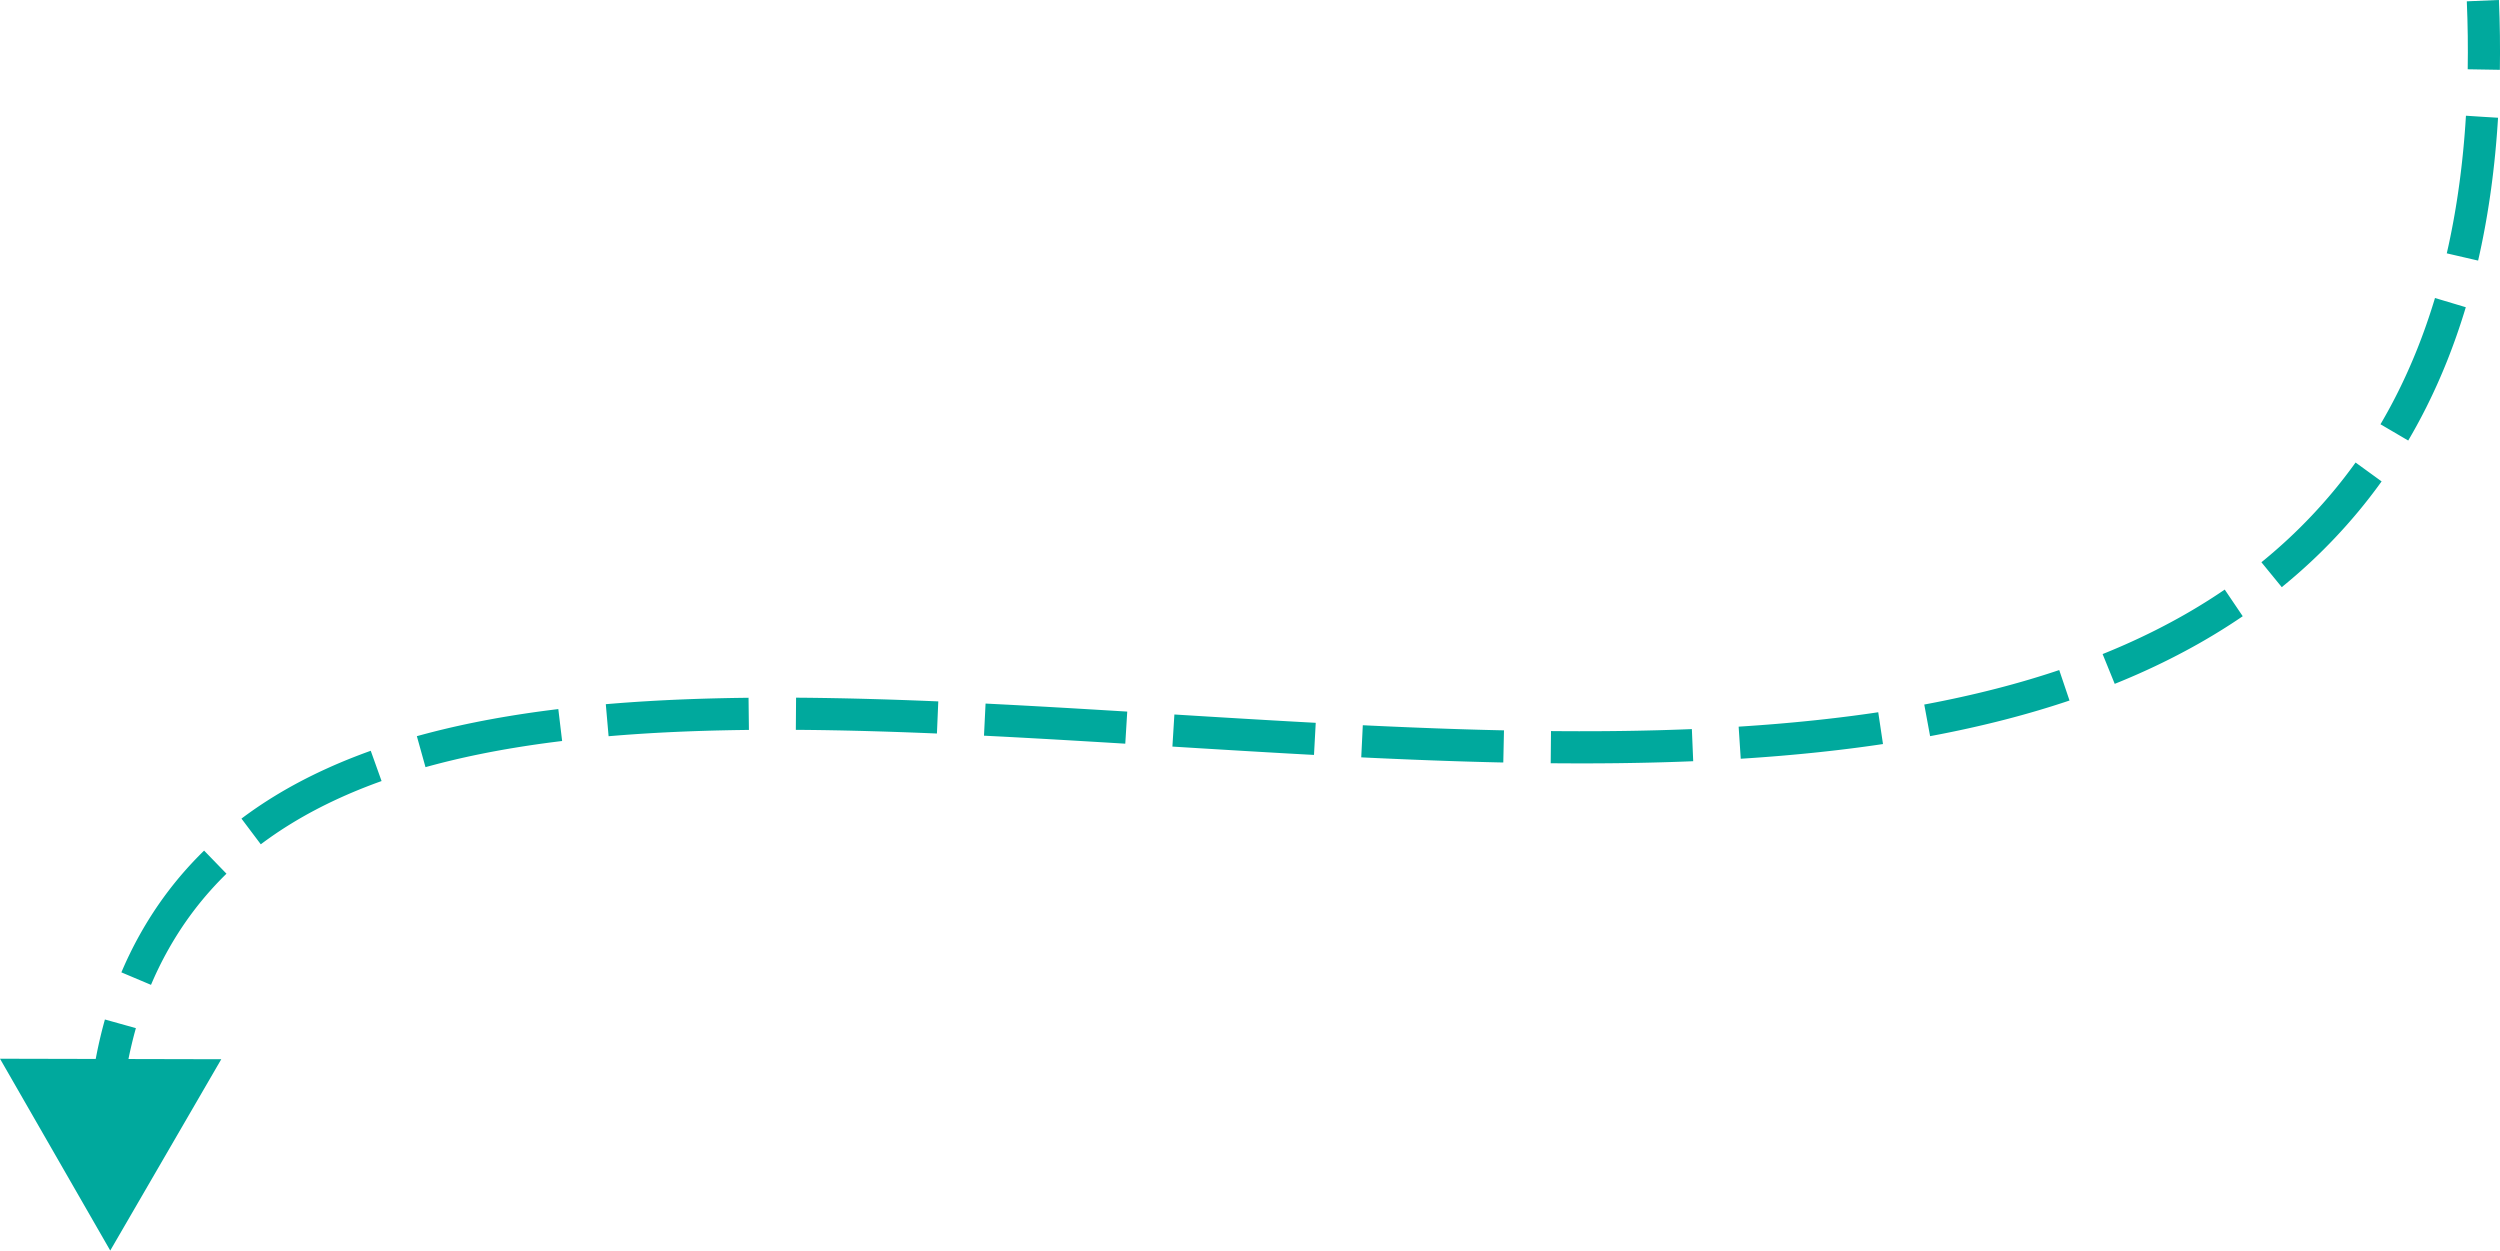 <svg xmlns="http://www.w3.org/2000/svg" id="_Layer_" data-name="&lt;Layer&gt;" viewBox="0 0 544.24 272.24"><defs><style>.cls-1,.cls-2{fill:none;stroke:#00a99d;stroke-miterlimit:5;stroke-width:7px;}.cls-2{stroke-dasharray:30.85 10.28;}.cls-3{fill:#00a99d;}</style></defs><path class="cls-1" d="M540.51.14c.22,5.21.28,10.2.2,15"></path><path class="cls-2" d="M540.32,25.42c-2.56,42.35-16.41,67.83-29.63,83.72-101,121.48-404.07-18-474.73,91.92A79.49,79.49,0,0,0,27.75,218"></path><path class="cls-1" d="M26.21,222.88a97.24,97.24,0,0,0-2.91,14.7"></path><polygon class="cls-3" points="0 230.48 24 272.24 48.17 230.59 0 230.48"></polygon></svg>